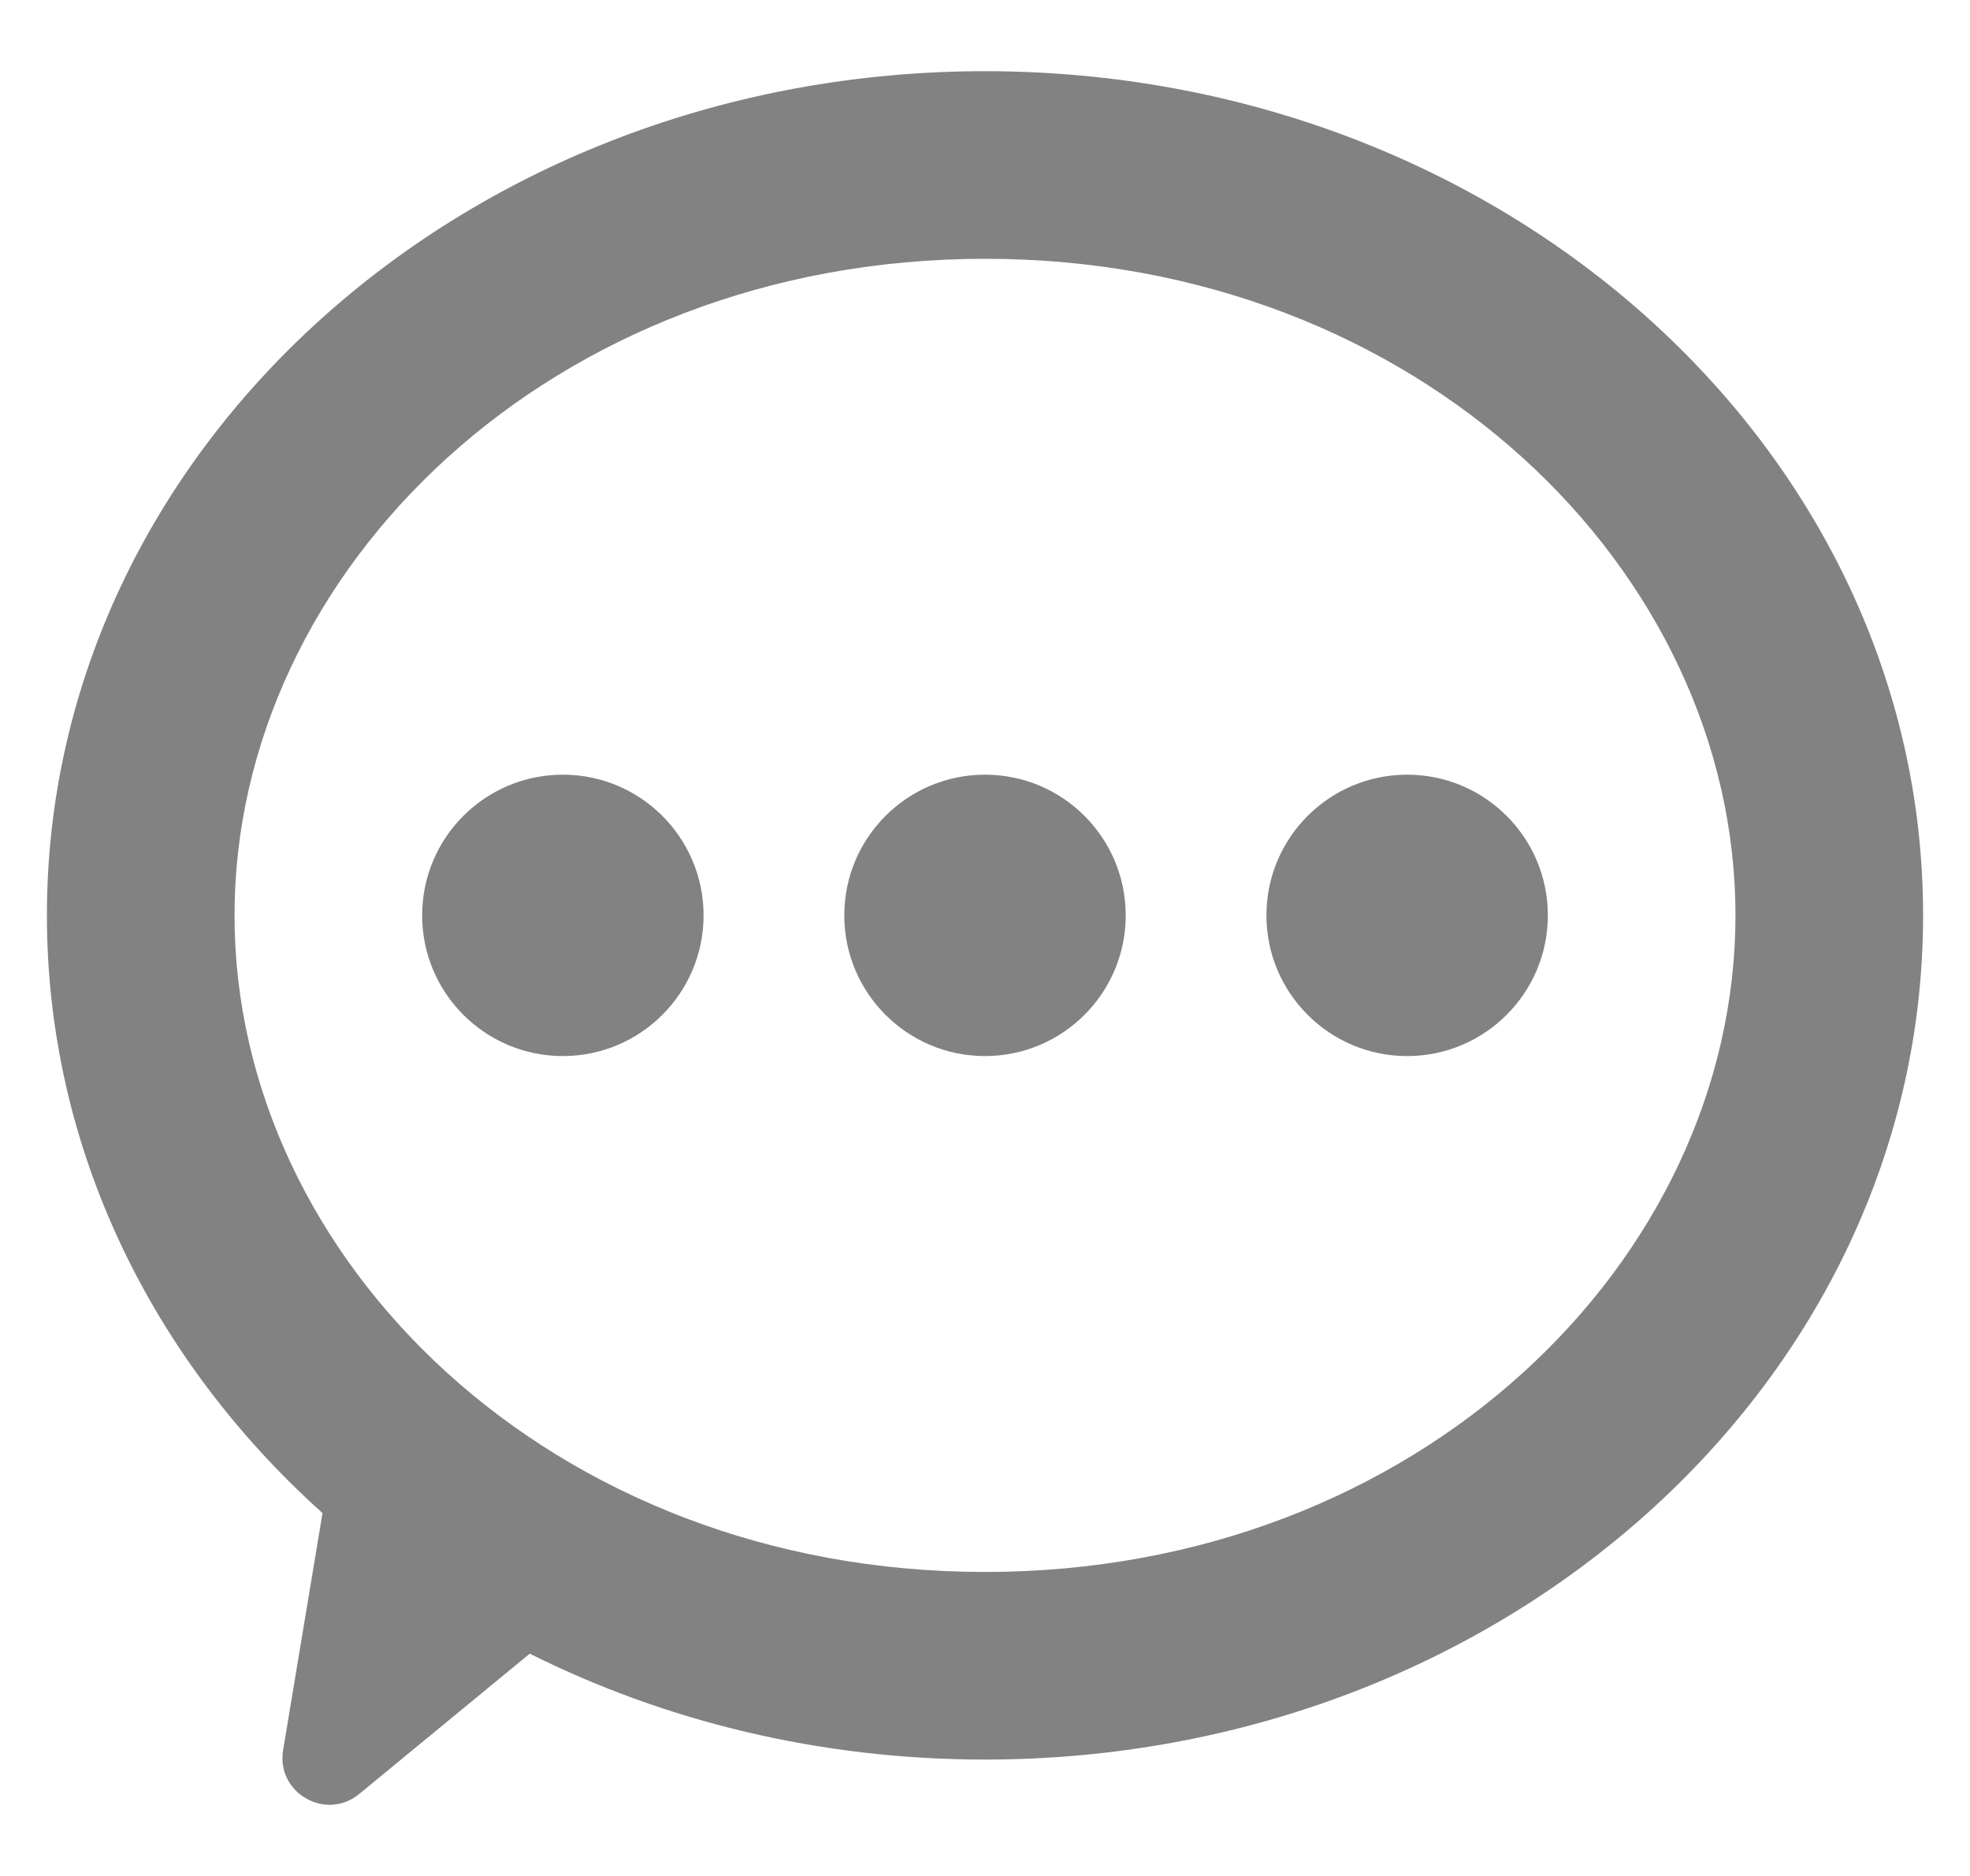 <svg width="21" height="20" viewBox="0 0 21 20" fill="none" xmlns="http://www.w3.org/2000/svg">
<g id="Union">
<path d="M15 11.259C15.828 11.259 16.5 10.587 16.5 9.759C16.5 8.93 15.828 8.259 15 8.259C14.172 8.259 13.5 8.93 13.5 9.759C13.5 10.587 14.172 11.259 15 11.259Z" fill="#828282"/>
<path d="M12 9.759C12 10.587 11.328 11.259 10.5 11.259C9.672 11.259 9 10.587 9 9.759C9 8.93 9.672 8.259 10.5 8.259C11.328 8.259 12 8.93 12 9.759Z" fill="#828282"/>
<path d="M6 11.259C6.828 11.259 7.5 10.587 7.5 9.759C7.5 8.93 6.828 8.259 6 8.259C5.172 8.259 4.5 8.93 4.5 9.759C4.5 10.587 5.172 11.259 6 11.259Z" fill="#828282"/>
<path fill-rule="evenodd" clip-rule="evenodd" d="M10.5 18.759C16.023 18.759 20.5 14.729 20.5 9.759C20.5 4.788 16.023 0.759 10.5 0.759C4.977 0.759 0.5 4.788 0.5 9.759C0.5 12.248 1.623 14.502 3.438 16.131L3.018 18.658C2.942 19.113 3.472 19.419 3.829 19.126L5.647 17.63C7.084 18.349 8.739 18.759 10.5 18.759ZM10.5 16.759C15.122 16.759 18.5 13.432 18.5 9.759C18.5 6.086 15.122 2.759 10.5 2.759C5.878 2.759 2.5 6.086 2.5 9.759C2.5 13.432 5.878 16.759 10.5 16.759Z" fill="#828282"/>
</g>
</svg>
